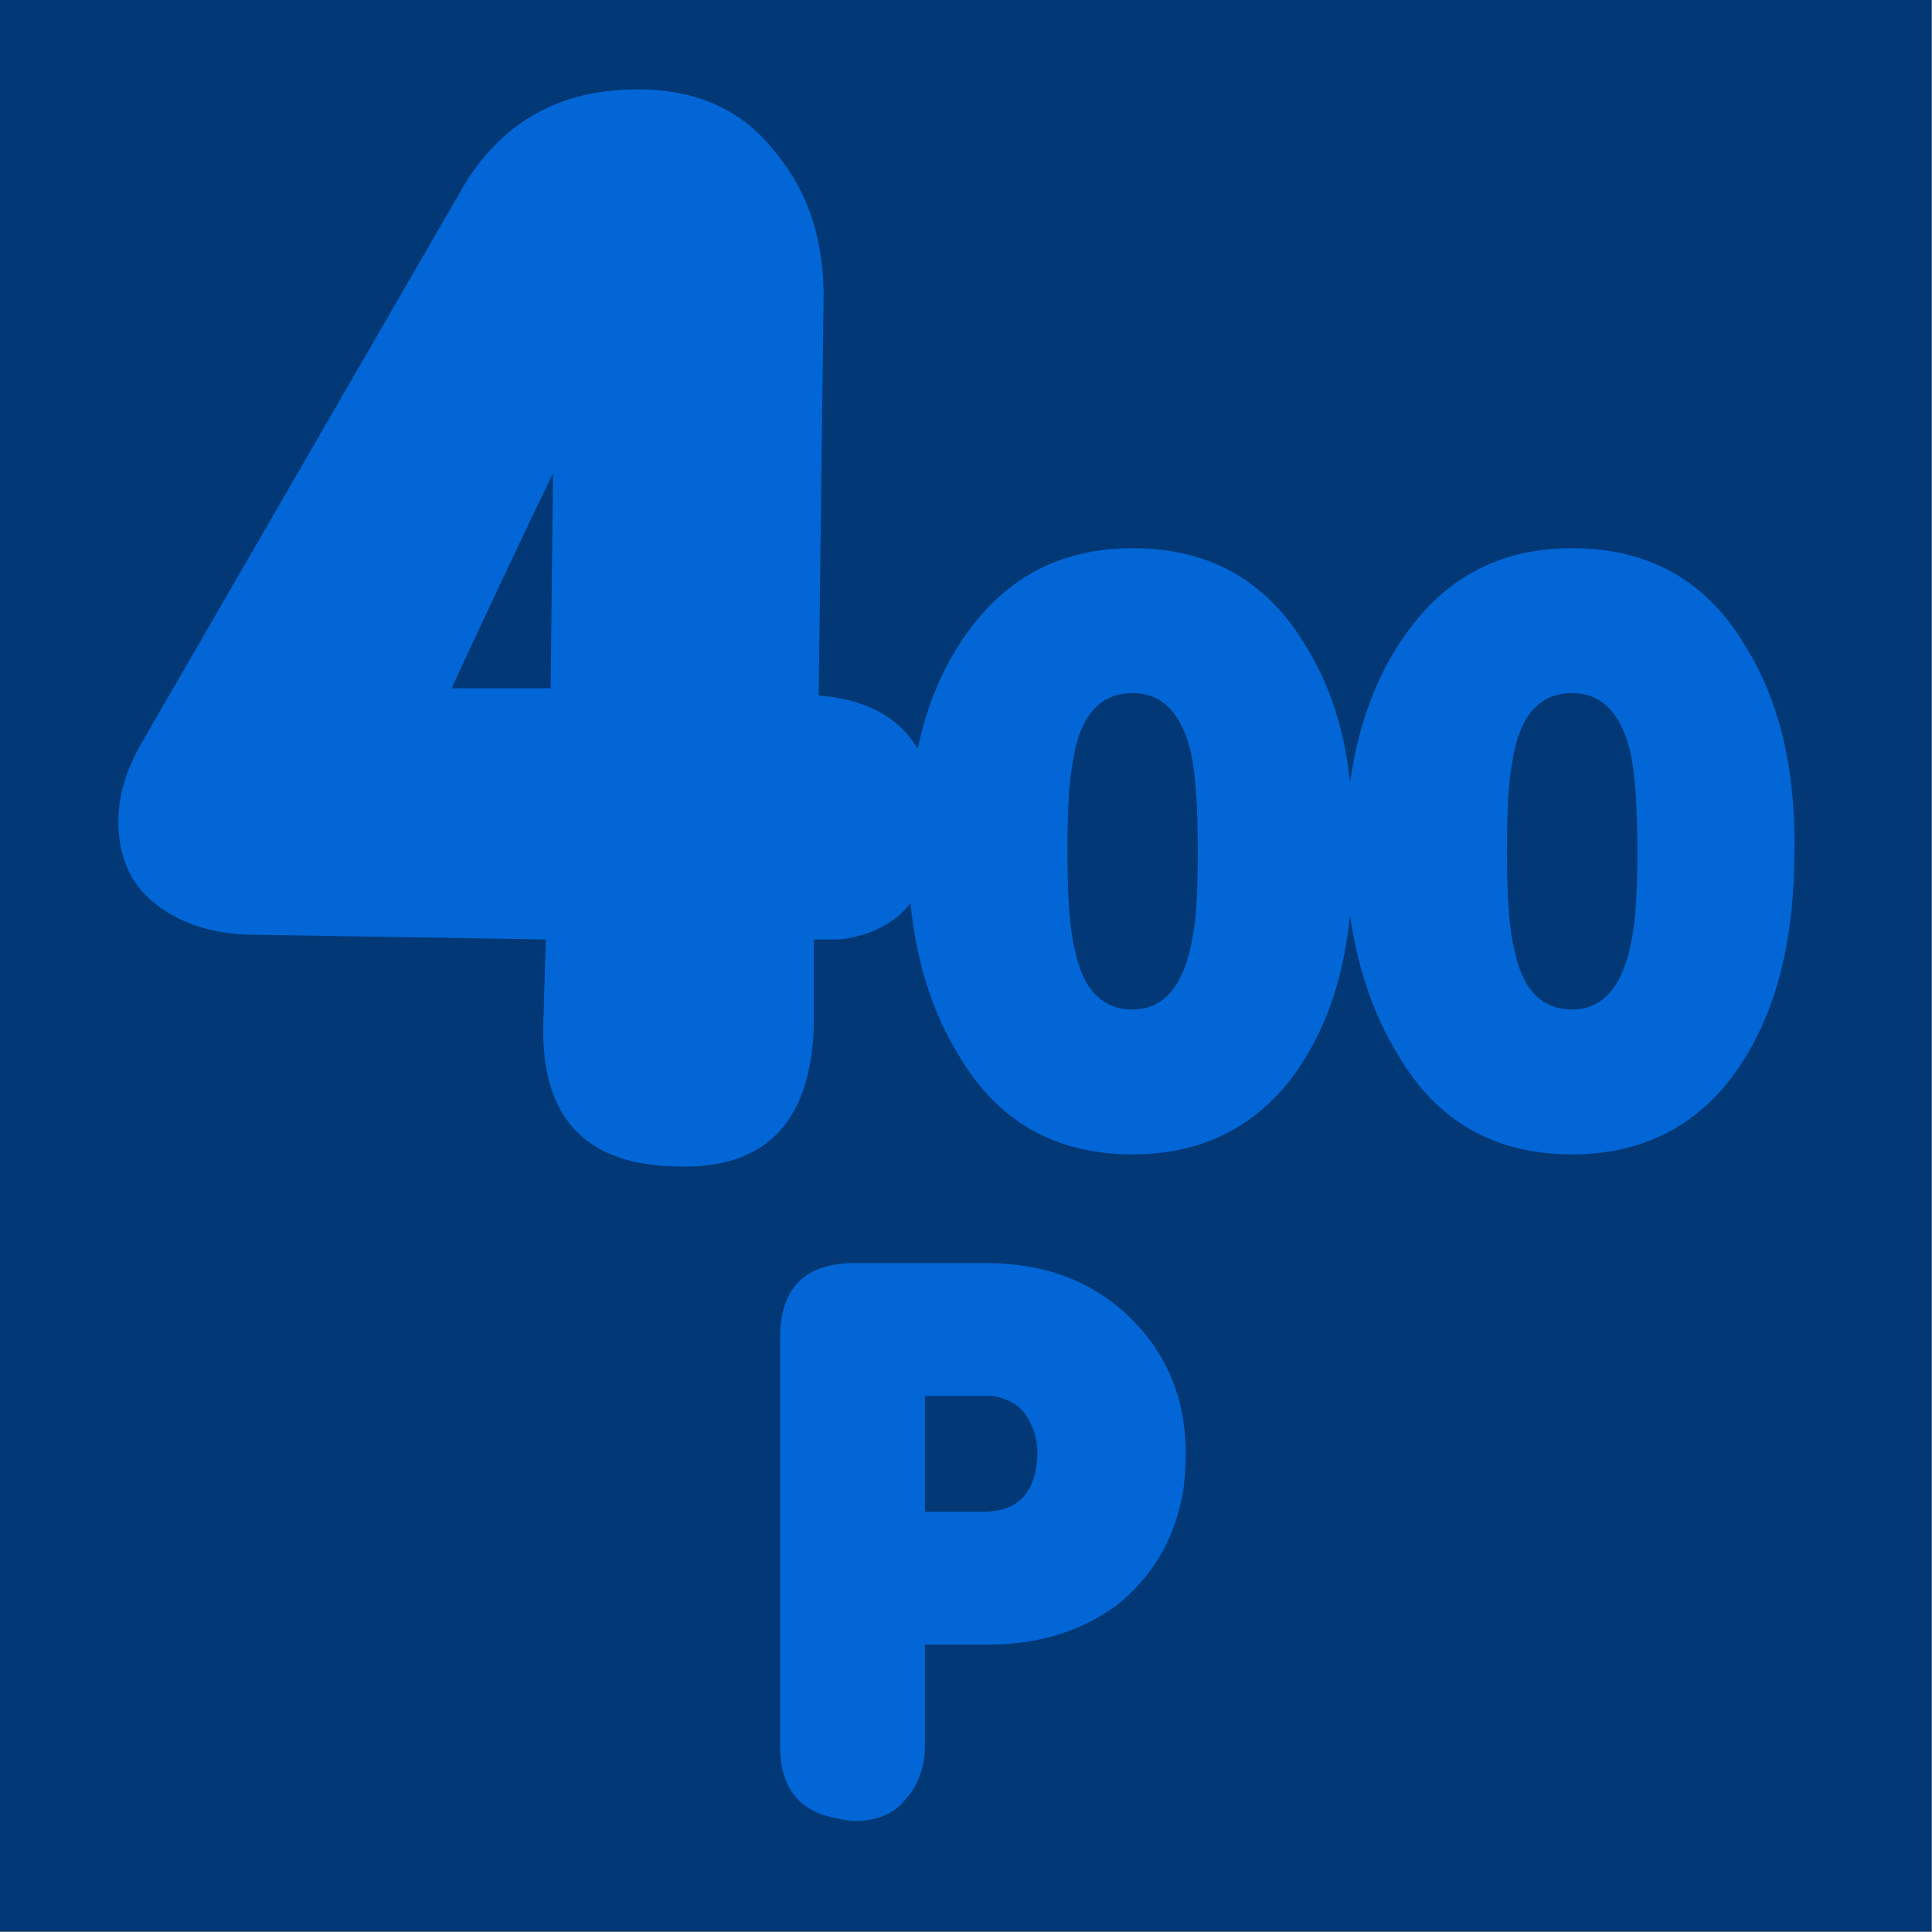 <?xml version="1.0" encoding="utf-8"?><svg id="icoGameOptions-07" image-rendering="auto" baseProfile="basic" version="1.1" x="0px" y="0px" width="40" height="40" xmlns="http://www.w3.org/2000/svg" xmlns:xlink="http://www.w3.org/1999/xlink"><g id="000----EXPORT-ALL_mcMatchIcon-7-400" overflow="visible"><g id="0-Comun_SkinColor_skinColor1" transform="matrix(1.333 0 0 1.333 0 0)"><path fill="#0266D6" stroke="none" d="M0 0L0 30 30 30 30 0 0 0Z"/></g><path fill="#000" fill-opacity=".450" stroke="none" d="M40 0L0 0 0 40 40 40 40 0M27.95 16.2Q28.253 14.087 29.4 12.75 30.6 11.35 32.55 11.35 34.95 11.35 36.15 13.4 37.2 15.1 37.15 17.65 37.15 20.75 35.7 22.5 34.5 23.9 32.55 23.9 30.15 23.9 28.95 21.85 28.190 20.619 27.95 18.95 27.732 21.133 26.6 22.5 25.4 23.9 23.45 23.9 21.05 23.9 19.85 21.85 19.033 20.528 18.85 18.7 18.364 19.323 17.4 19.45L16.85 19.45 16.85 21.25Q16.75 24.25 14 24.15 11.15 24.1 11.25 21.15L11.3 19.45 5.1 19.35Q3.95 19.3 3.2 18.7 2.45 18.1 2.45 17 2.45 16.2 2.95 15.35L9.6 3.85Q10.8 1.85 13.2 1.85 15.05 1.85 16.05 3.15 17.1 4.4 17.05 6.3L16.95 14.4Q18.407 14.512 19 15.5 19.346 13.861 20.3 12.75 21.5 11.35 23.45 11.35 25.85 11.35 27.05 13.4 27.789 14.596 27.95 16.2M16.15 27.7Q16.15 26.15 17.7 26.15L20.4 26.15Q22.45 26.15 23.65 27.55 24.55 28.6 24.55 30.1 24.55 30.45 24.5 30.85 24.25 32.35 23.1 33.25 22 34.05 20.45 34.05L19.15 34.05 19.15 36.15Q19.15 36.8 18.75 37.25 18.4 37.7 17.7 37.7 17.55 37.7 17.35 37.65 16.15 37.45 16.15 36.15L16.15 27.7M19.15 28.9L19.15 31.3 20.35 31.3Q21.3 31.3 21.45 30.4 21.55 29.85 21.3 29.4 21.1 29 20.55 28.9 20.45 28.9 20.35 28.9L19.15 28.9M11.4 14.25L11.45 9.8Q10.6 11.55 9.35 14.25L11.4 14.25M33.75 15.55Q33.45 14.35 32.55 14.35 31.5 14.35 31.3 15.85 31.2 16.35 31.2 17.65 31.2 19.05 31.35 19.65 31.6 20.9 32.55 20.9 33.55 20.9 33.8 19.35 33.9 18.8 33.9 17.65 33.9 16.2 33.75 15.55M24.65 15.55Q24.35 14.35 23.45 14.35 22.4 14.35 22.2 15.85 22.1 16.35 22.1 17.65 22.1 19.05 22.25 19.65 22.5 20.9 23.45 20.9 24.45 20.9 24.7 19.35 24.8 18.8 24.8 17.65 24.8 16.2 24.65 15.55Z"/></g></svg>